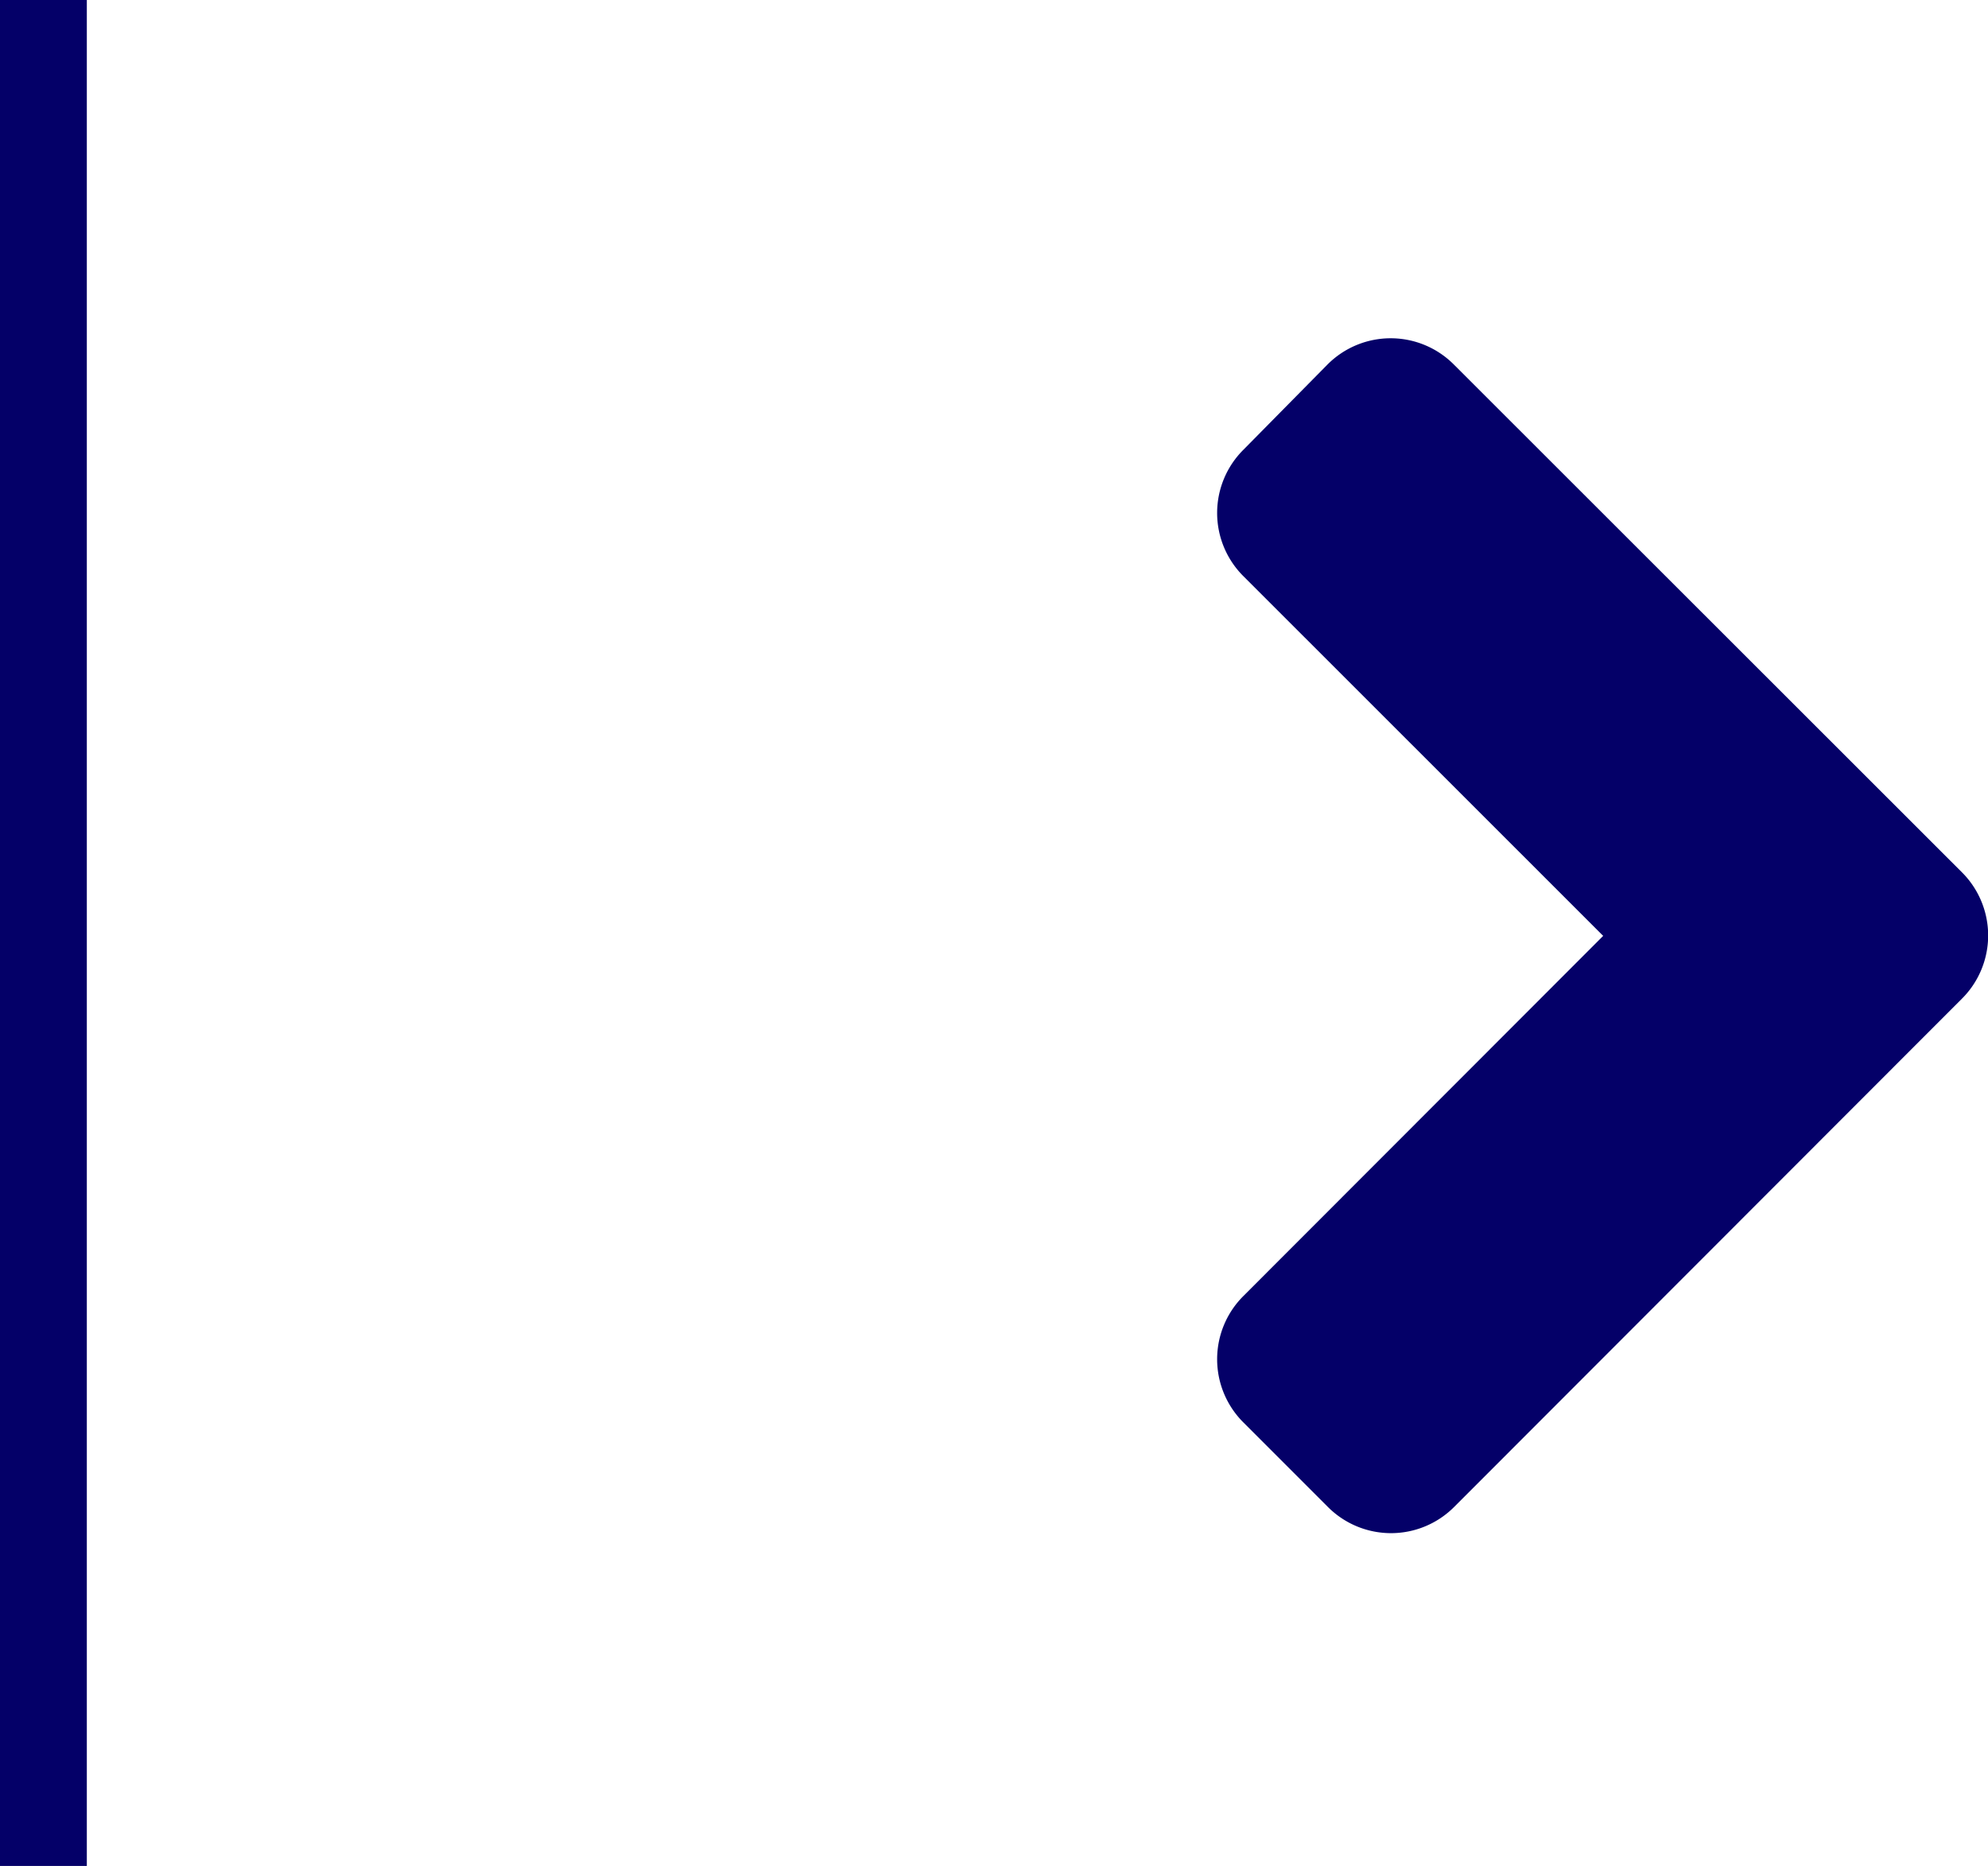 <?xml version="1.0" encoding="UTF-8"?> <svg xmlns="http://www.w3.org/2000/svg" width="22.896" height="21.485" viewBox="0 0 22.896 21.485"><g id="Grupo_2457" data-name="Grupo 2457" transform="translate(-169.787 -22.228)"><path id="Línea_83" data-name="Línea 83" d="M.5,21.485h-1V0h1Z" transform="translate(170.287 22.228)" fill="#040068"></path><path id="Trazado_20188" data-name="Trazado 20188" d="M4.138-7.52a1.028,1.028,0,0,0,0-1.461L-1.71-14.824a1.027,1.027,0,0,0-1.457,0l-.967.98a1.027,1.027,0,0,0,0,1.457L.009-8.246-4.134-4.1a1.027,1.027,0,0,0,0,1.457l.971.971a1.027,1.027,0,0,0,1.457,0Z" transform="translate(188.242 41.25)" fill="#040068"></path></g></svg> 